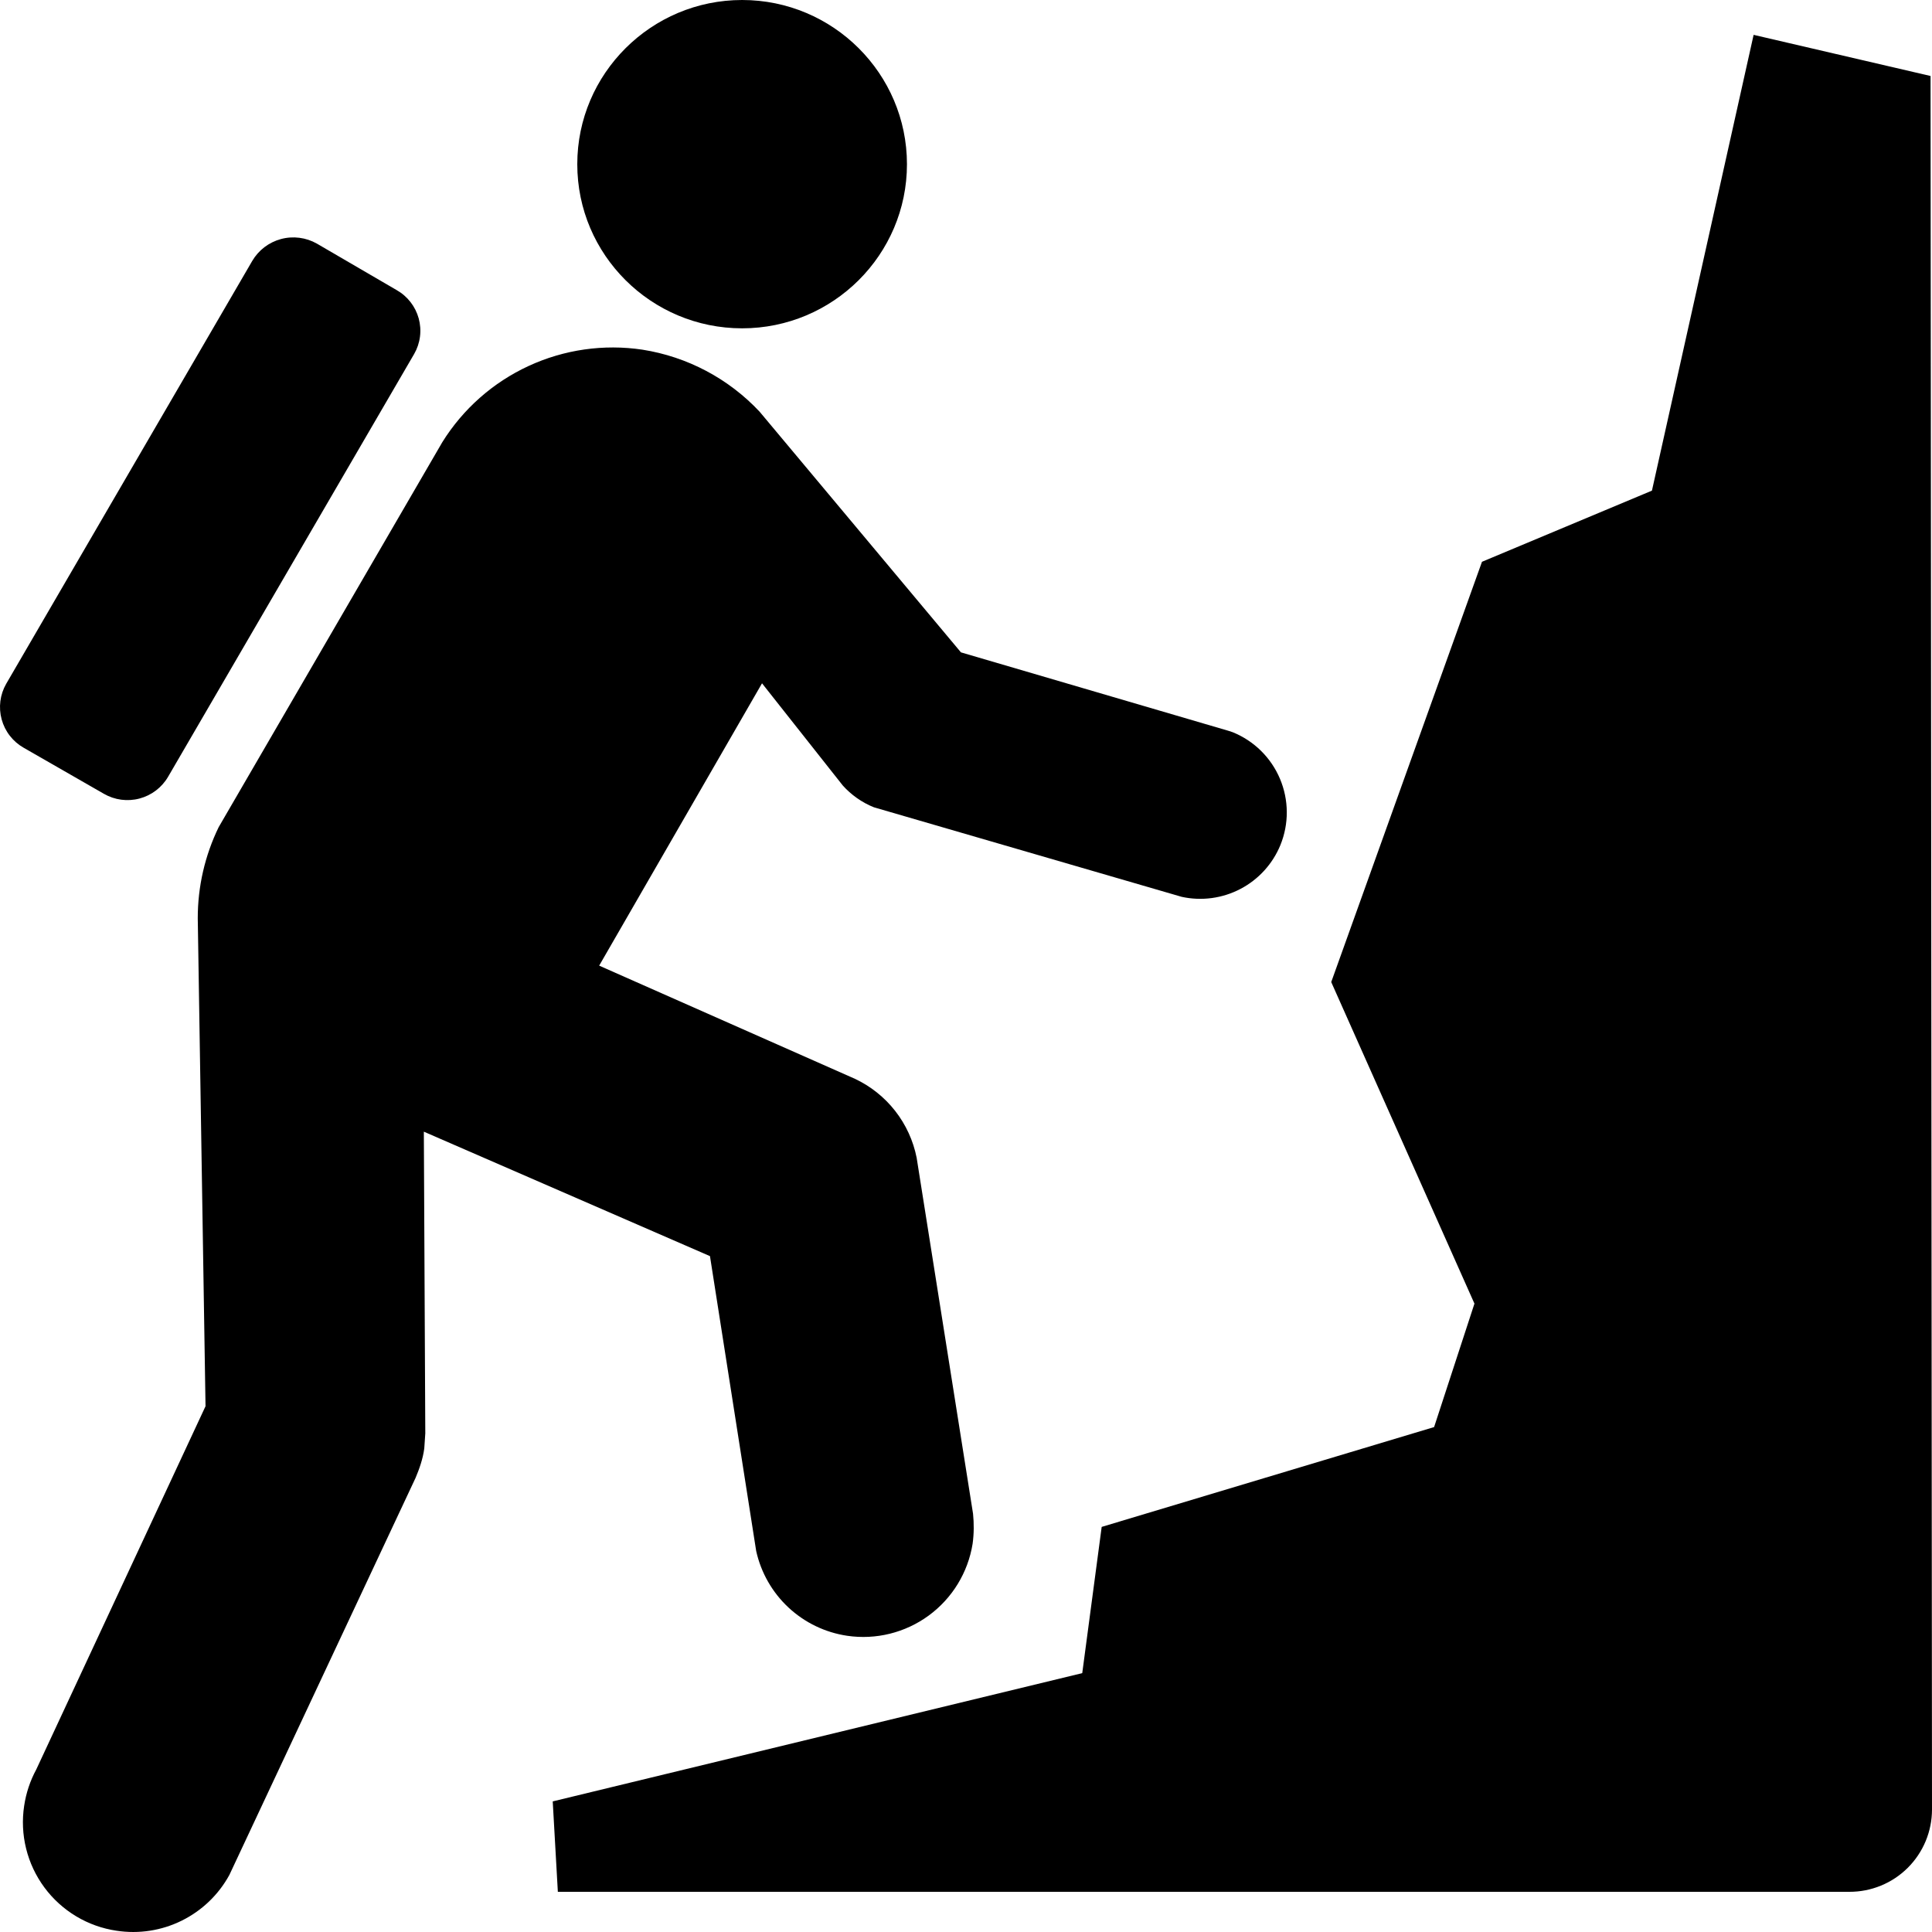 <svg width="100" height="100" viewBox="0 0 100 100" fill="none" xmlns="http://www.w3.org/2000/svg">
<path d="M11.318 42.814C10.605 44.282 10.235 45.893 10.236 47.524L10.638 72.786L1.878 91.586C1.561 92.171 1.349 92.807 1.251 93.466C1.138 94.204 1.172 94.959 1.352 95.684C1.531 96.41 1.853 97.093 2.297 97.694C2.741 98.295 3.3 98.802 3.941 99.187C4.582 99.572 5.293 99.826 6.032 99.934C7.184 100.111 8.363 99.929 9.407 99.412C10.452 98.895 11.313 98.07 11.872 97.047L21.509 76.496C21.709 76.019 21.888 75.517 21.961 74.967L22.013 74.192L21.938 58.575L36.748 65.017L39.14 80.28C39.389 81.401 39.971 82.421 40.812 83.205C41.652 83.988 42.71 84.498 43.846 84.667C45.338 84.888 46.855 84.511 48.071 83.62C49.287 82.729 50.103 81.395 50.342 79.907C50.415 79.38 50.415 78.853 50.365 78.353L47.446 59.927C47.271 59.043 46.89 58.212 46.335 57.502C45.78 56.792 45.066 56.223 44.251 55.839L31.013 49.981L39.442 35.368L43.623 40.658C44.05 41.133 44.605 41.535 45.232 41.785L61.165 46.42C62.196 46.645 63.272 46.5 64.207 46.01C65.141 45.52 65.873 44.717 66.273 43.741C66.495 43.196 66.608 42.612 66.604 42.023C66.6 41.435 66.48 40.853 66.251 40.31C66.022 39.768 65.689 39.276 65.27 38.863C64.851 38.449 64.354 38.123 63.809 37.901L63.582 37.826L49.738 33.766L39.317 21.309C37.709 19.594 35.575 18.464 33.253 18.099C31.247 17.799 29.198 18.093 27.358 18.944C25.518 19.795 23.966 21.165 22.895 22.886L11.318 42.814ZM57.023 79.032L56.017 86.601L28.609 93.24L28.874 97.92H95.719C96.28 97.922 96.835 97.814 97.354 97.601C97.873 97.389 98.345 97.076 98.743 96.68C99.14 96.285 99.456 95.815 99.672 95.297C99.888 94.779 99.999 94.224 100 93.663L99.925 3.933L90.767 1.804L85.504 25.395L76.707 29.078L68.904 50.831L76.317 67.475L74.229 73.865L57.023 79.032ZM38.413 16.994C43.119 16.994 46.944 13.186 46.944 8.498C46.942 3.813 43.119 0 38.413 0C33.707 0 29.88 3.813 29.88 8.498C29.878 13.186 33.705 16.994 38.413 16.994ZM21.436 18.323C21.595 18.047 21.698 17.742 21.738 17.426C21.779 17.109 21.756 16.788 21.672 16.481C21.587 16.173 21.443 15.885 21.247 15.634C21.051 15.382 20.808 15.172 20.53 15.015L16.401 12.609C15.836 12.289 15.168 12.204 14.542 12.373C13.915 12.542 13.38 12.951 13.053 13.511L0.32 35.395C0.162 35.671 0.059 35.976 0.019 36.292C-0.021 36.608 0.002 36.929 0.086 37.237C0.17 37.544 0.313 37.832 0.509 38.083C0.704 38.335 0.947 38.546 1.224 38.703L5.378 41.087C5.935 41.409 6.598 41.497 7.22 41.332C7.842 41.168 8.374 40.763 8.699 40.208L21.436 18.323Z" fill="black"/>
</svg>
